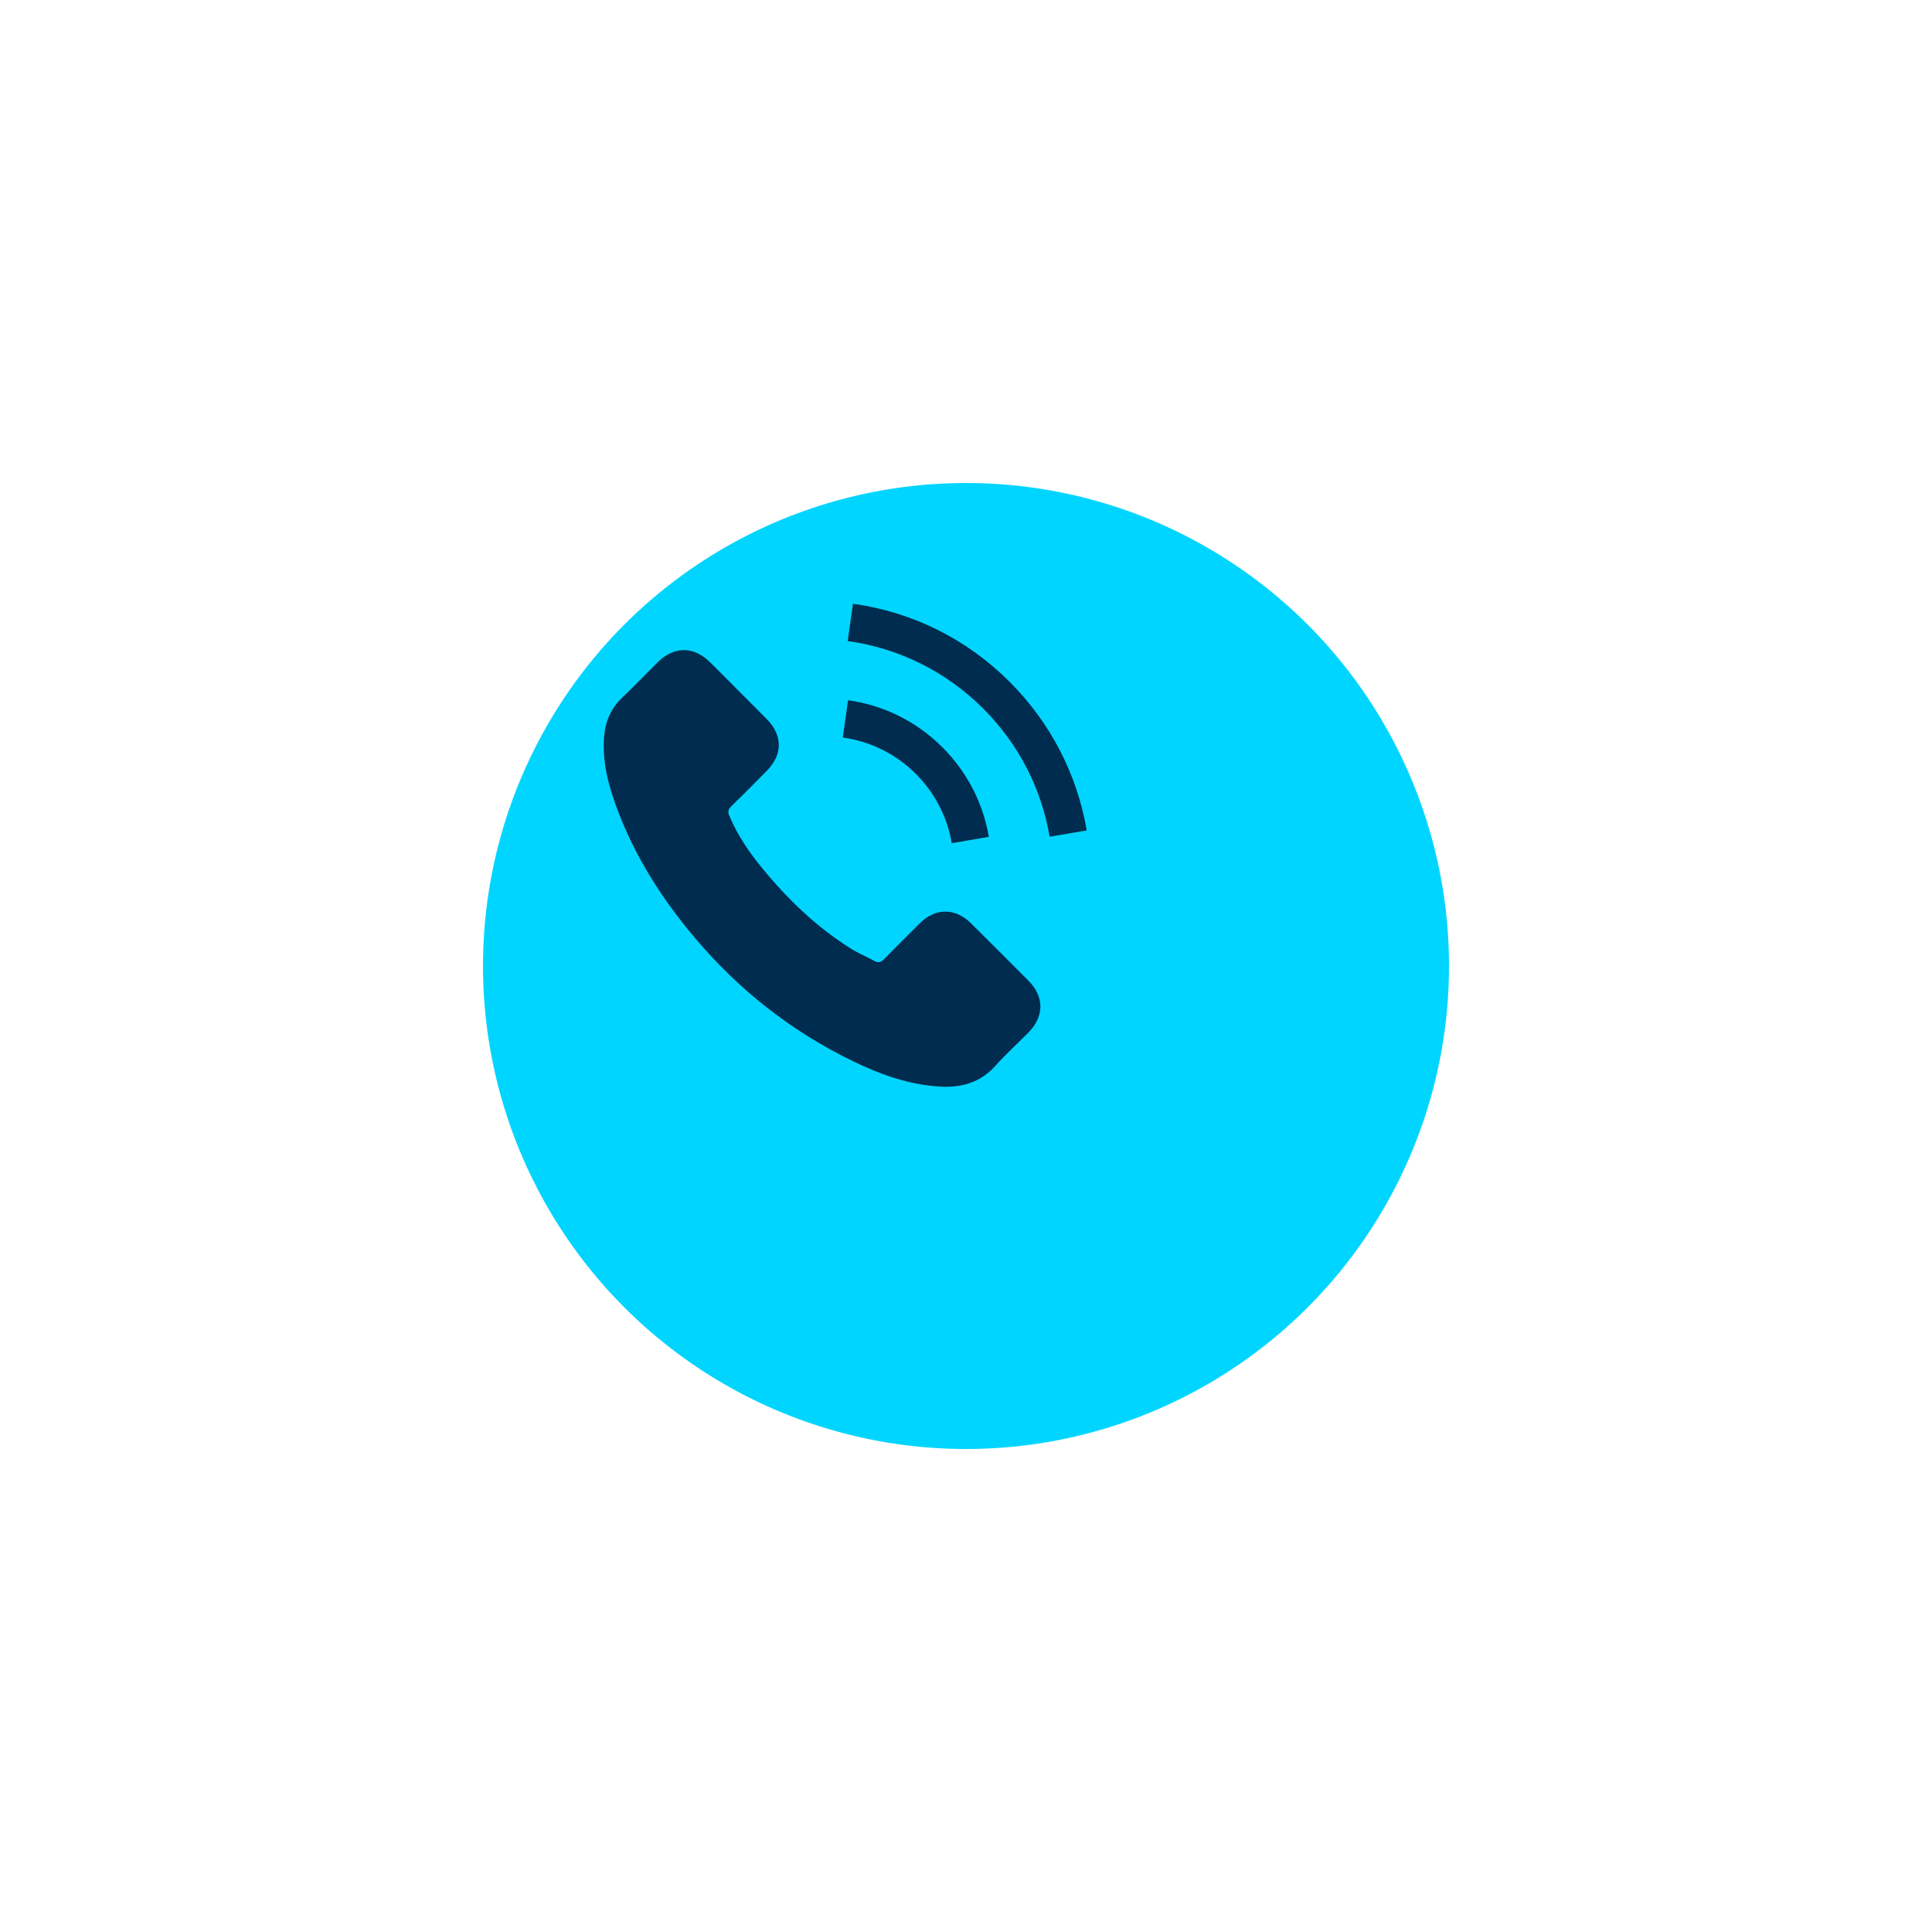 <?xml version="1.0" encoding="UTF-8"?> <svg xmlns="http://www.w3.org/2000/svg" width="160" height="160" viewBox="0 0 160 160" fill="none"> <g filter="url(#filter0_d)"> <circle cx="70" cy="70" r="40" fill="#00D5FF"></circle> </g> <path d="M80.411 76.462C79.104 75.171 77.473 75.171 76.174 76.462C75.184 77.444 74.193 78.426 73.219 79.425C72.953 79.7 72.728 79.758 72.403 79.575C71.763 79.225 71.08 78.942 70.464 78.559C67.592 76.753 65.187 74.43 63.056 71.817C61.999 70.518 61.058 69.128 60.401 67.563C60.267 67.247 60.292 67.039 60.55 66.781C61.541 65.824 62.506 64.841 63.48 63.859C64.837 62.494 64.837 60.896 63.472 59.523C62.698 58.74 61.924 57.974 61.15 57.192C60.351 56.393 59.56 55.585 58.752 54.795C57.446 53.521 55.814 53.521 54.516 54.803C53.517 55.785 52.559 56.792 51.544 57.758C50.603 58.648 50.129 59.739 50.029 61.013C49.871 63.085 50.379 65.041 51.094 66.947C52.559 70.893 54.79 74.397 57.495 77.61C61.15 81.955 65.511 85.393 70.614 87.874C72.911 88.989 75.292 89.846 77.881 89.988C79.662 90.088 81.21 89.638 82.45 88.248C83.299 87.299 84.257 86.433 85.156 85.526C86.487 84.178 86.496 82.546 85.172 81.215C83.591 79.625 82.001 78.043 80.411 76.462Z" fill="#002C4F"></path> <path d="M78.82 69.828L81.891 69.303C81.409 66.481 80.077 63.926 78.054 61.895C75.915 59.756 73.21 58.407 70.23 57.991L69.797 61.079C72.103 61.404 74.2 62.444 75.857 64.101C77.421 65.666 78.445 67.647 78.82 69.828Z" fill="#002C4F"></path> <path d="M83.623 56.476C80.077 52.93 75.591 50.691 70.638 50L70.205 53.088C74.484 53.688 78.362 55.627 81.426 58.682C84.331 61.587 86.237 65.258 86.928 69.295L89.999 68.77C89.192 64.092 86.986 59.847 83.623 56.476Z" fill="#002C4F"></path> <defs> <filter id="filter0_d" x="0" y="0" width="160" height="160" filterUnits="userSpaceOnUse" color-interpolation-filters="sRGB"> <feFlood flood-opacity="0" result="BackgroundImageFix"></feFlood> <feColorMatrix in="SourceAlpha" type="matrix" values="0 0 0 0 0 0 0 0 0 0 0 0 0 0 0 0 0 0 127 0"></feColorMatrix> <feOffset dx="10" dy="10"></feOffset> <feGaussianBlur stdDeviation="20"></feGaussianBlur> <feColorMatrix type="matrix" values="0 0 0 0 0.796 0 0 0 0 0.966 0 0 0 0 1 0 0 0 1 0"></feColorMatrix> <feBlend mode="normal" in2="BackgroundImageFix" result="effect1_dropShadow"></feBlend> <feBlend mode="normal" in="SourceGraphic" in2="effect1_dropShadow" result="shape"></feBlend> </filter> </defs> </svg> 